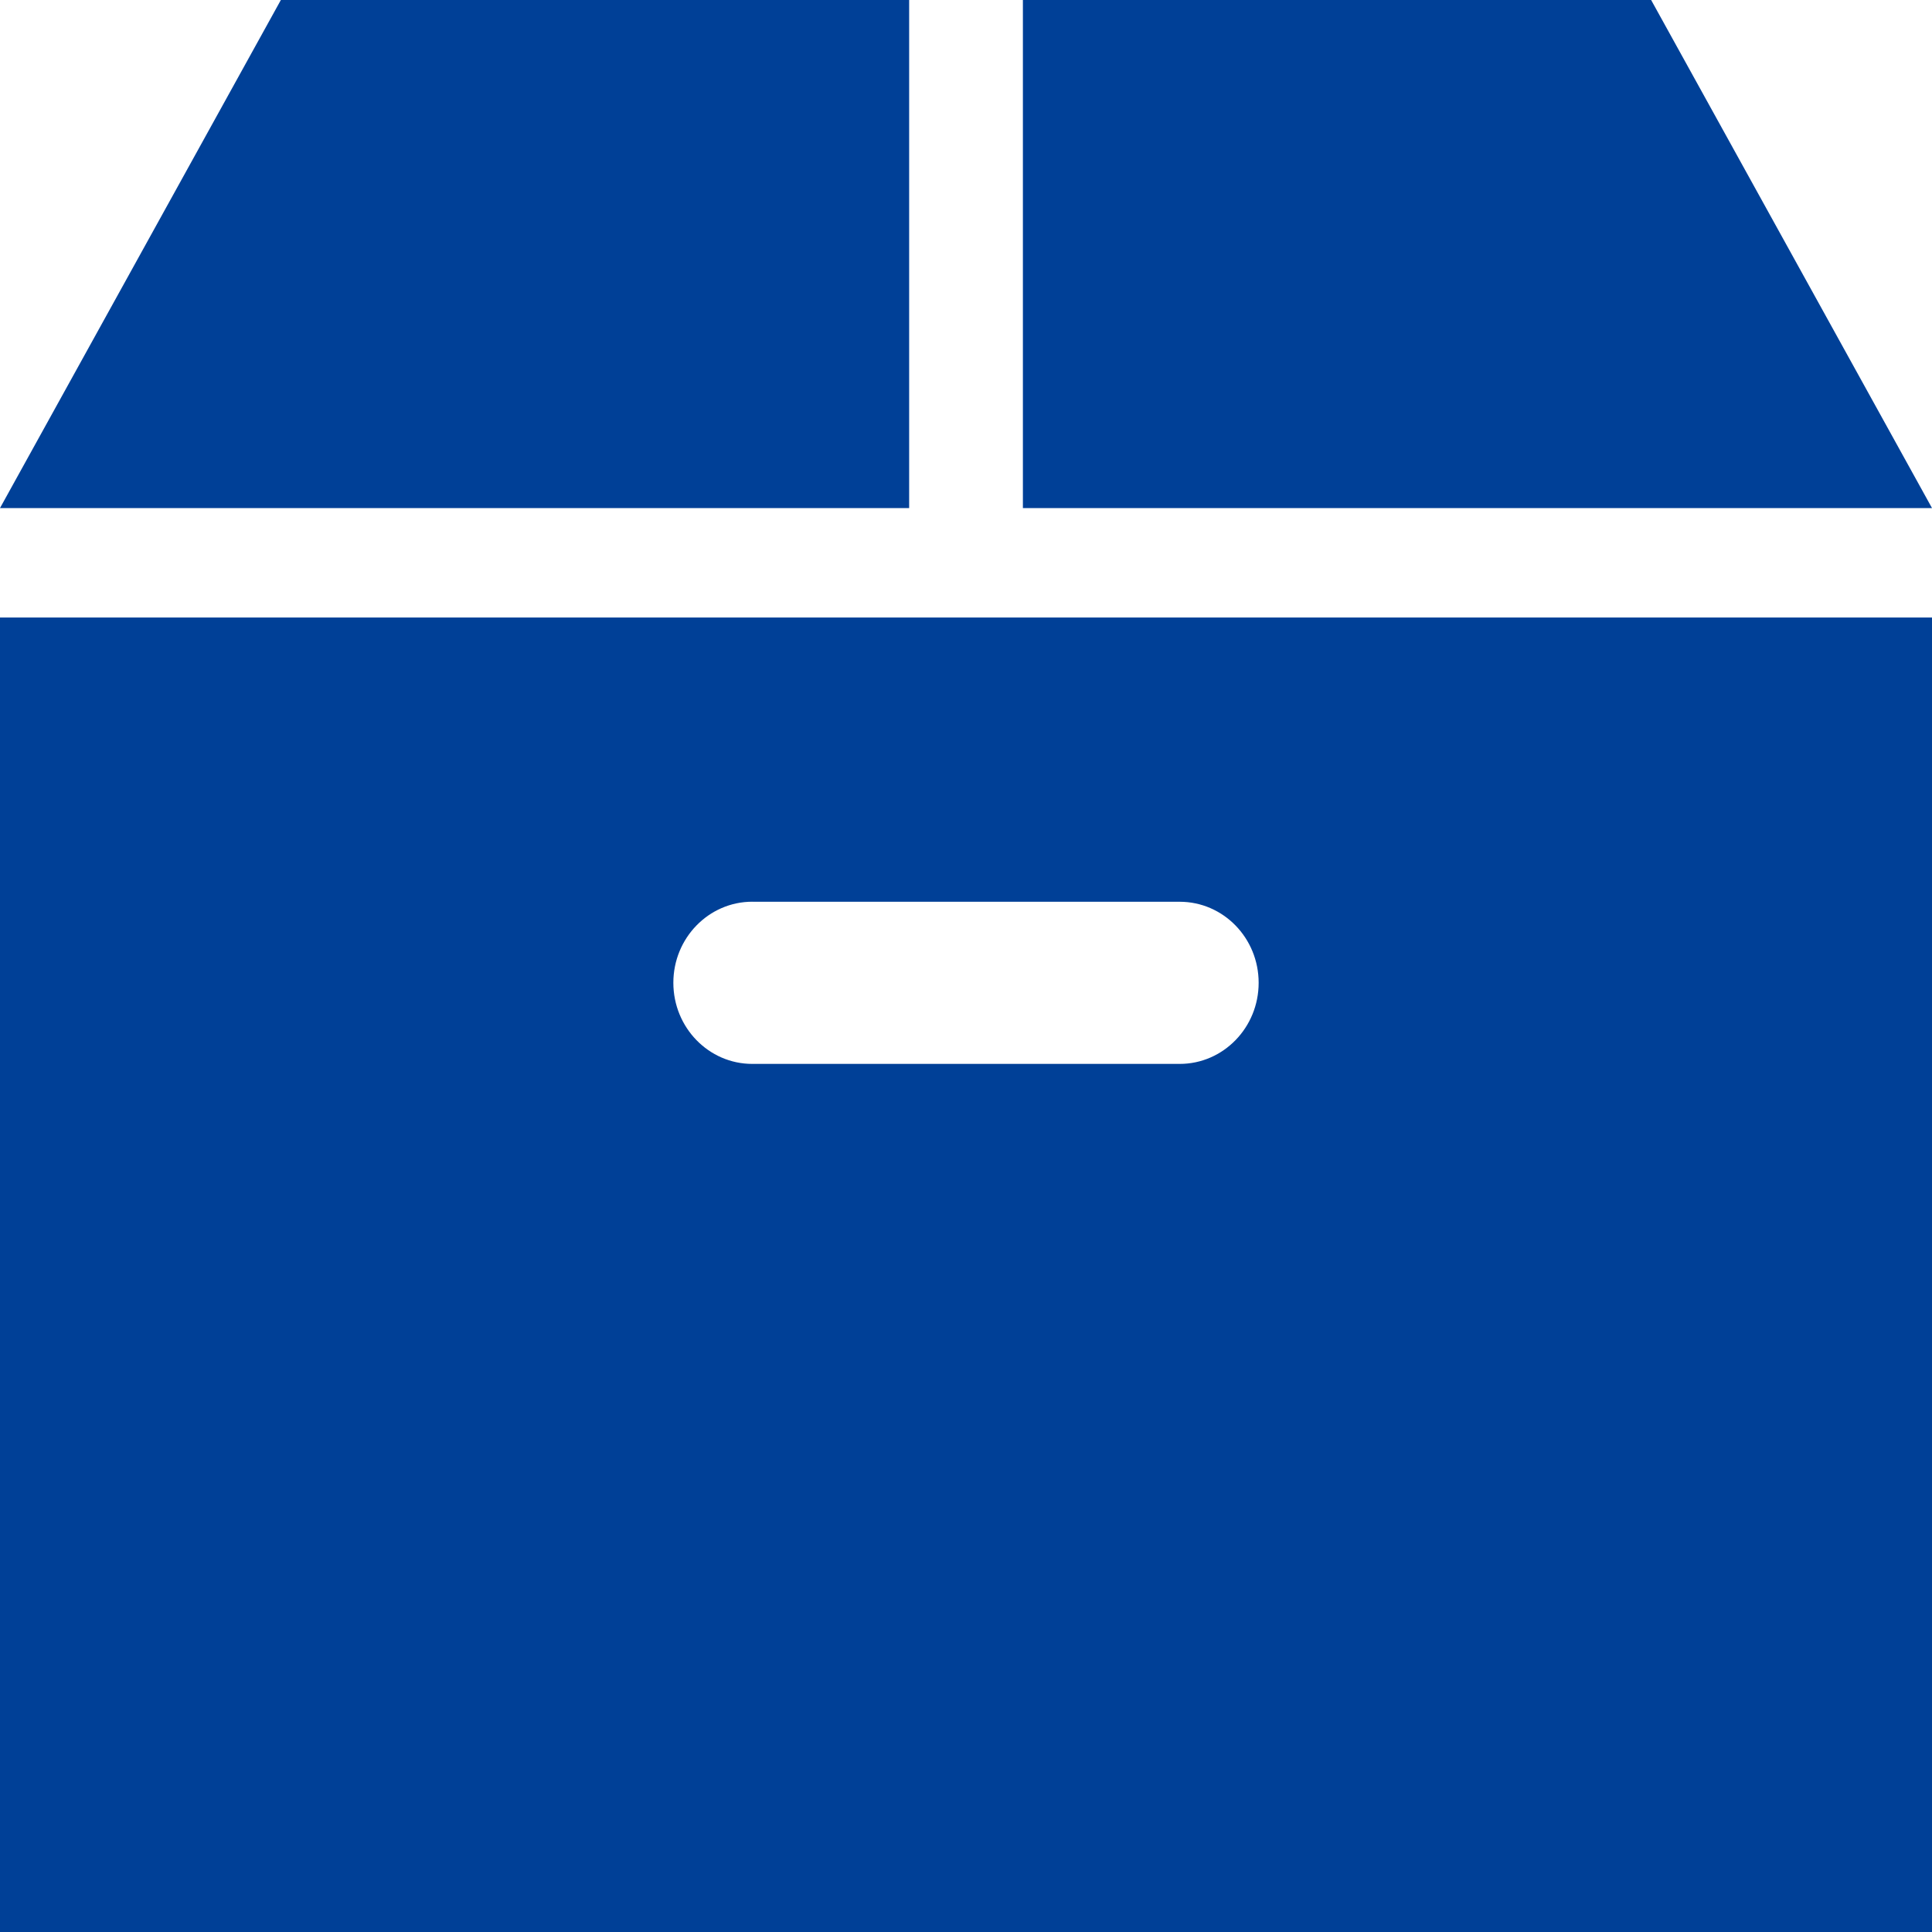 <svg width="40" height="40" fill="none" xmlns="http://www.w3.org/2000/svg"><path d="M34.185 0H21.178v10.519H40L34.185 0zM18.823 0H5.815L0 10.519h18.823V0zM0 40h40V12.785H0V40zm15.576-21.33h8.848c.903 0 1.635.75 1.635 1.678 0 .927-.732 1.679-1.635 1.679h-8.848c-.903 0-1.635-.752-1.635-1.68 0-.926.732-1.678 1.635-1.678z" fill="#004097"/></svg>